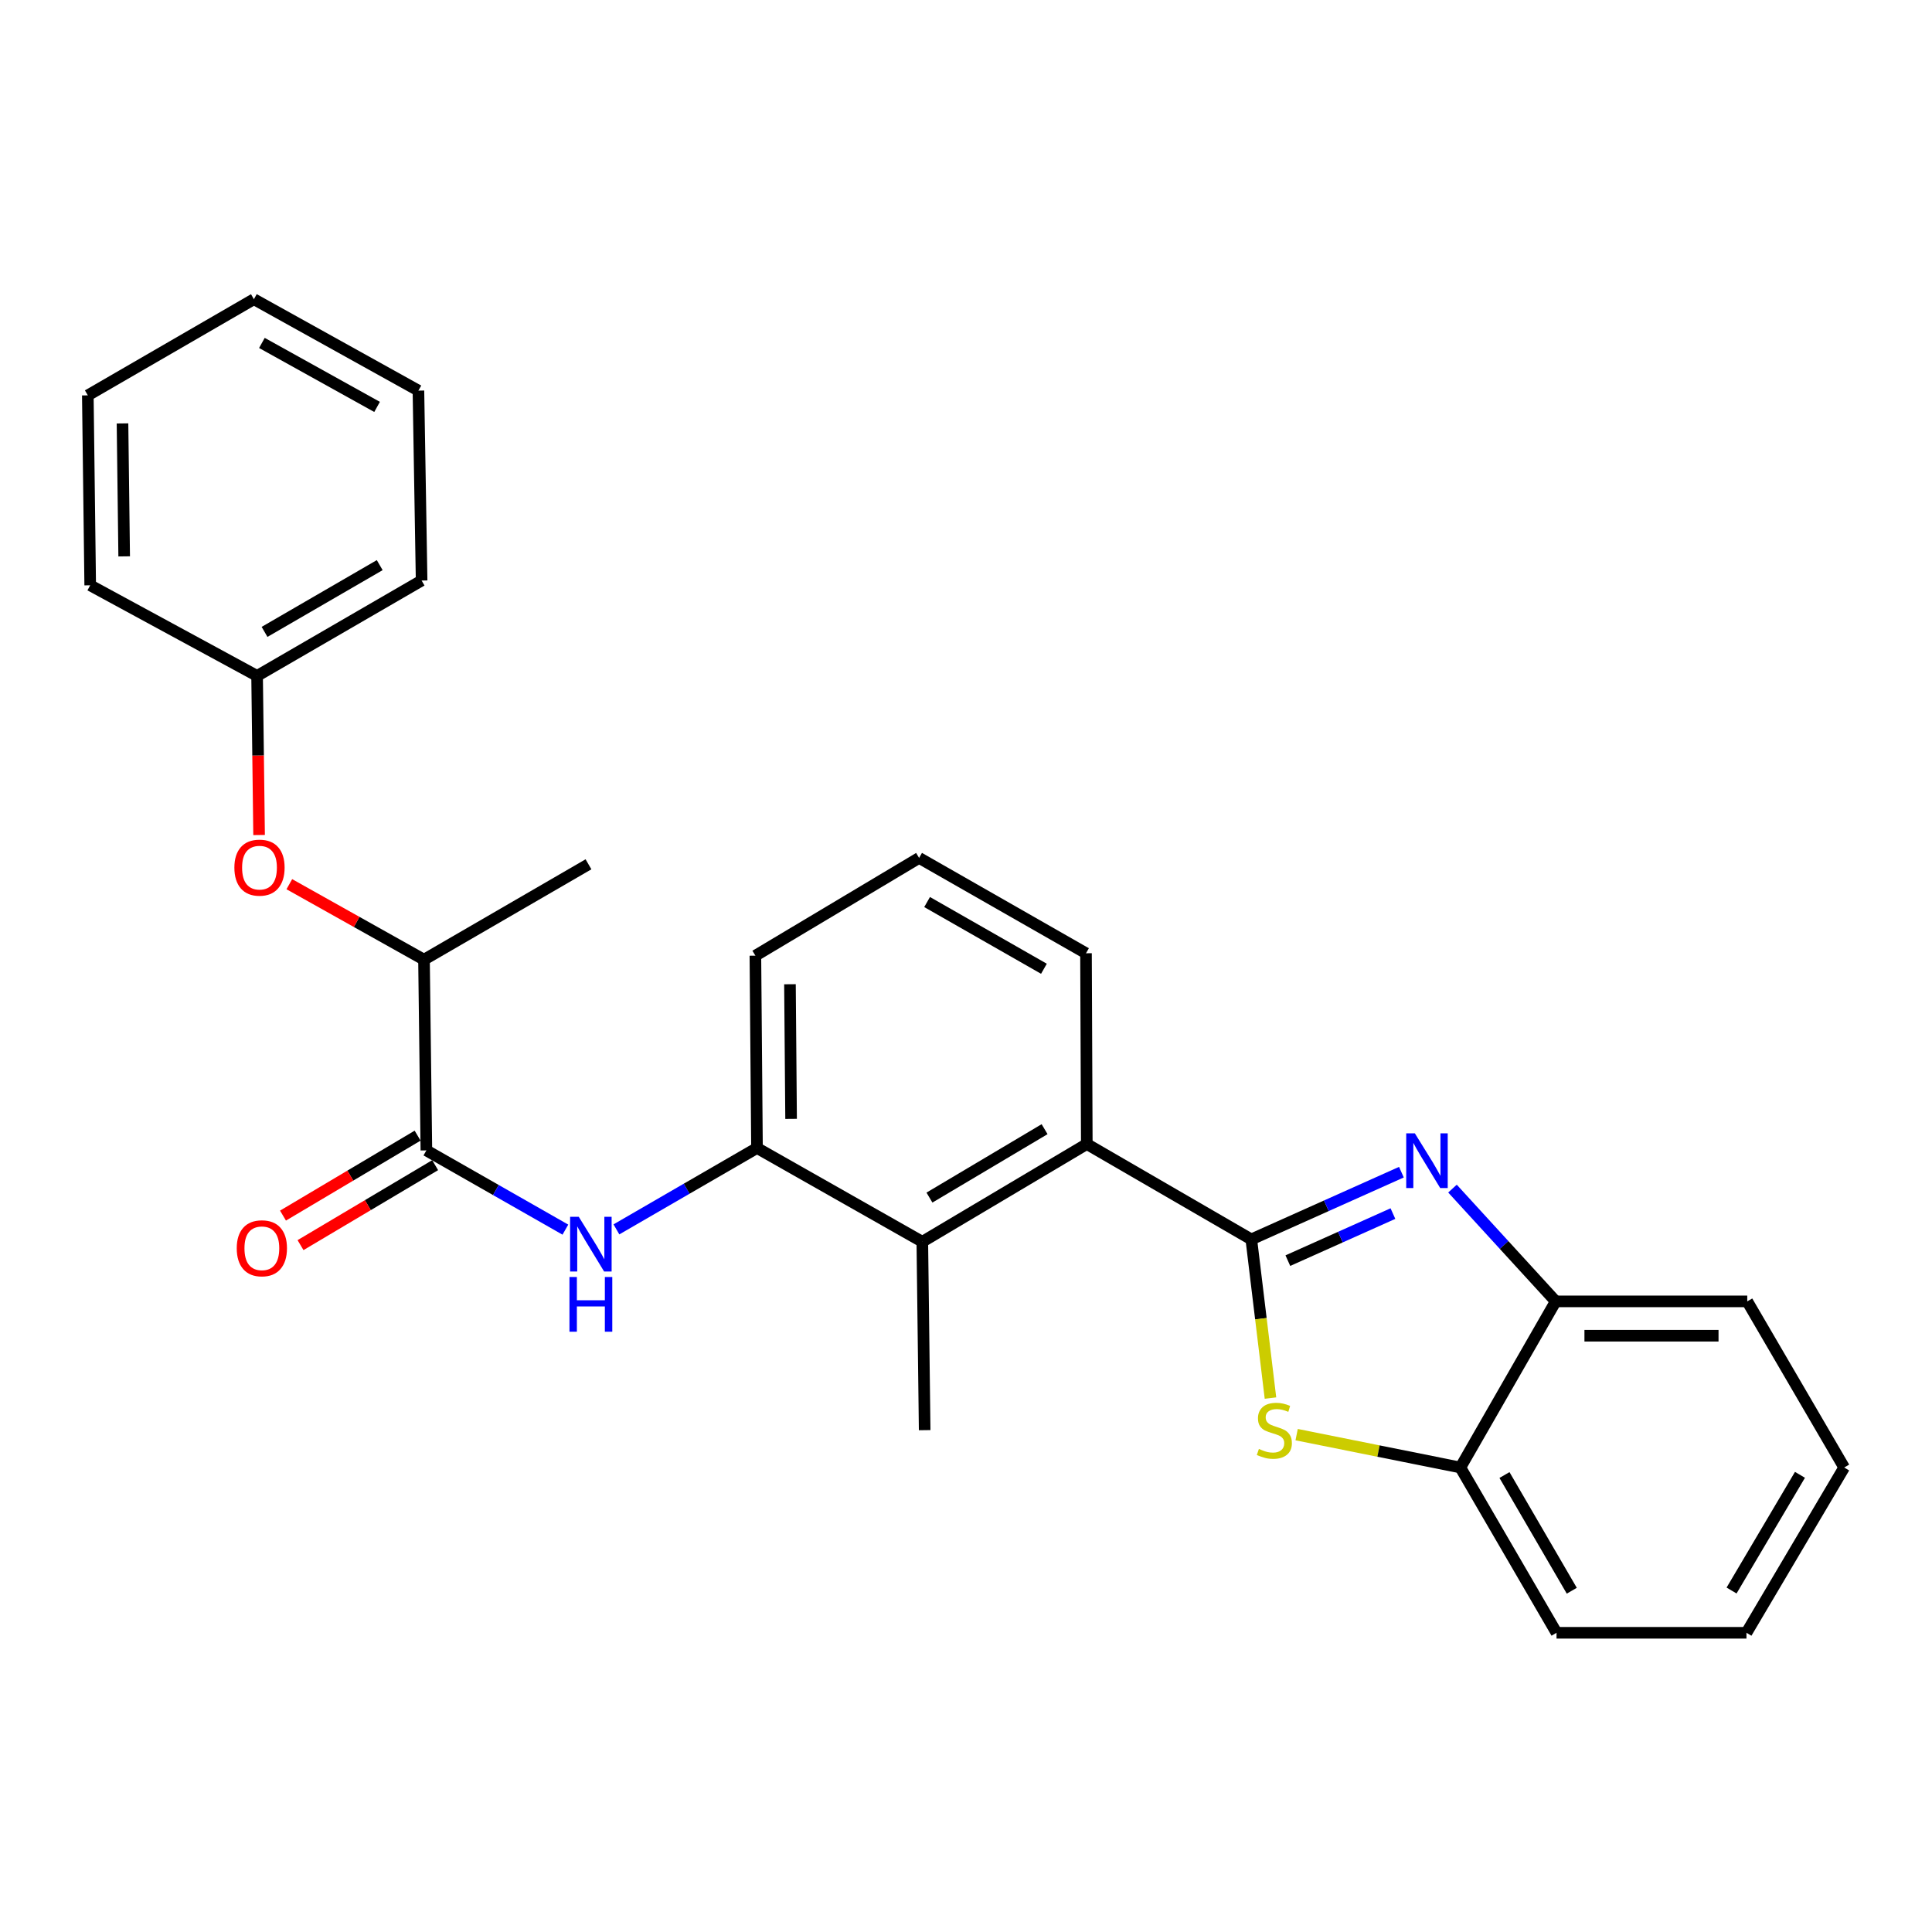 <?xml version='1.0' encoding='iso-8859-1'?>
<svg version='1.1' baseProfile='full'
              xmlns='http://www.w3.org/2000/svg'
                      xmlns:rdkit='http://www.rdkit.org/xml'
                      xmlns:xlink='http://www.w3.org/1999/xlink'
                  xml:space='preserve'
width='1000px' height='1000px' viewBox='0 0 1000 1000'>
<!-- END OF HEADER -->
<rect style='opacity:1.0;fill:#FFFFFF;stroke:none' width='1000' height='1000' x='0' y='0'> </rect>
<path class='bond-0' d='M 647.674,641.504 L 686.521,624.107' style='fill:none;fill-rule:evenodd;stroke:#000000;stroke-width:6px;stroke-linecap:butt;stroke-linejoin:miter;stroke-opacity:1' />
<path class='bond-0' d='M 686.521,624.107 L 725.367,606.711' style='fill:none;fill-rule:evenodd;stroke:#0000FF;stroke-width:6px;stroke-linecap:butt;stroke-linejoin:miter;stroke-opacity:1' />
<path class='bond-0' d='M 666.592,652.505 L 693.784,640.327' style='fill:none;fill-rule:evenodd;stroke:#000000;stroke-width:6px;stroke-linecap:butt;stroke-linejoin:miter;stroke-opacity:1' />
<path class='bond-0' d='M 693.784,640.327 L 720.976,628.15' style='fill:none;fill-rule:evenodd;stroke:#0000FF;stroke-width:6px;stroke-linecap:butt;stroke-linejoin:miter;stroke-opacity:1' />
<path class='bond-1' d='M 647.674,641.504 L 652.635,682.572' style='fill:none;fill-rule:evenodd;stroke:#000000;stroke-width:6px;stroke-linecap:butt;stroke-linejoin:miter;stroke-opacity:1' />
<path class='bond-1' d='M 652.635,682.572 L 657.595,723.64' style='fill:none;fill-rule:evenodd;stroke:#CCCC00;stroke-width:6px;stroke-linecap:butt;stroke-linejoin:miter;stroke-opacity:1' />
<path class='bond-2' d='M 647.674,641.504 L 562.527,592.147' style='fill:none;fill-rule:evenodd;stroke:#000000;stroke-width:6px;stroke-linecap:butt;stroke-linejoin:miter;stroke-opacity:1' />
<path class='bond-7' d='M 751.805,615.217 L 778.518,644.404' style='fill:none;fill-rule:evenodd;stroke:#0000FF;stroke-width:6px;stroke-linecap:butt;stroke-linejoin:miter;stroke-opacity:1' />
<path class='bond-7' d='M 778.518,644.404 L 805.232,673.592' style='fill:none;fill-rule:evenodd;stroke:#000000;stroke-width:6px;stroke-linecap:butt;stroke-linejoin:miter;stroke-opacity:1' />
<path class='bond-8' d='M 671.136,742.562 L 713.511,751.07' style='fill:none;fill-rule:evenodd;stroke:#CCCC00;stroke-width:6px;stroke-linecap:butt;stroke-linejoin:miter;stroke-opacity:1' />
<path class='bond-8' d='M 713.511,751.07 L 755.885,759.578' style='fill:none;fill-rule:evenodd;stroke:#000000;stroke-width:6px;stroke-linecap:butt;stroke-linejoin:miter;stroke-opacity:1' />
<path class='bond-5' d='M 562.527,592.147 L 477.39,642.738' style='fill:none;fill-rule:evenodd;stroke:#000000;stroke-width:6px;stroke-linecap:butt;stroke-linejoin:miter;stroke-opacity:1' />
<path class='bond-5' d='M 540.678,584.458 L 481.082,619.871' style='fill:none;fill-rule:evenodd;stroke:#000000;stroke-width:6px;stroke-linecap:butt;stroke-linejoin:miter;stroke-opacity:1' />
<path class='bond-13' d='M 562.527,592.147 L 562.113,493.405' style='fill:none;fill-rule:evenodd;stroke:#000000;stroke-width:6px;stroke-linecap:butt;stroke-linejoin:miter;stroke-opacity:1' />
<path class='bond-3' d='M 220.695,595.445 L 256.669,615.954' style='fill:none;fill-rule:evenodd;stroke:#000000;stroke-width:6px;stroke-linecap:butt;stroke-linejoin:miter;stroke-opacity:1' />
<path class='bond-3' d='M 256.669,615.954 L 292.642,636.462' style='fill:none;fill-rule:evenodd;stroke:#0000FF;stroke-width:6px;stroke-linecap:butt;stroke-linejoin:miter;stroke-opacity:1' />
<path class='bond-9' d='M 220.695,595.445 L 219.461,496.722' style='fill:none;fill-rule:evenodd;stroke:#000000;stroke-width:6px;stroke-linecap:butt;stroke-linejoin:miter;stroke-opacity:1' />
<path class='bond-11' d='M 216.157,587.805 L 181.317,608.499' style='fill:none;fill-rule:evenodd;stroke:#000000;stroke-width:6px;stroke-linecap:butt;stroke-linejoin:miter;stroke-opacity:1' />
<path class='bond-11' d='M 181.317,608.499 L 146.477,629.193' style='fill:none;fill-rule:evenodd;stroke:#FF0000;stroke-width:6px;stroke-linecap:butt;stroke-linejoin:miter;stroke-opacity:1' />
<path class='bond-11' d='M 225.233,603.085 L 190.393,623.779' style='fill:none;fill-rule:evenodd;stroke:#000000;stroke-width:6px;stroke-linecap:butt;stroke-linejoin:miter;stroke-opacity:1' />
<path class='bond-11' d='M 190.393,623.779 L 155.552,644.473' style='fill:none;fill-rule:evenodd;stroke:#FF0000;stroke-width:6px;stroke-linecap:butt;stroke-linejoin:miter;stroke-opacity:1' />
<path class='bond-4' d='M 319.056,636.326 L 355.437,615.263' style='fill:none;fill-rule:evenodd;stroke:#0000FF;stroke-width:6px;stroke-linecap:butt;stroke-linejoin:miter;stroke-opacity:1' />
<path class='bond-4' d='M 355.437,615.263 L 391.819,594.201' style='fill:none;fill-rule:evenodd;stroke:#000000;stroke-width:6px;stroke-linecap:butt;stroke-linejoin:miter;stroke-opacity:1' />
<path class='bond-6' d='M 477.39,642.738 L 391.819,594.201' style='fill:none;fill-rule:evenodd;stroke:#000000;stroke-width:6px;stroke-linecap:butt;stroke-linejoin:miter;stroke-opacity:1' />
<path class='bond-15' d='M 477.39,642.738 L 478.605,740.246' style='fill:none;fill-rule:evenodd;stroke:#000000;stroke-width:6px;stroke-linecap:butt;stroke-linejoin:miter;stroke-opacity:1' />
<path class='bond-28' d='M 391.819,594.201 L 390.989,494.659' style='fill:none;fill-rule:evenodd;stroke:#000000;stroke-width:6px;stroke-linecap:butt;stroke-linejoin:miter;stroke-opacity:1' />
<path class='bond-28' d='M 409.465,579.121 L 408.885,509.442' style='fill:none;fill-rule:evenodd;stroke:#000000;stroke-width:6px;stroke-linecap:butt;stroke-linejoin:miter;stroke-opacity:1' />
<path class='bond-17' d='M 805.232,673.592 L 904.379,673.592' style='fill:none;fill-rule:evenodd;stroke:#000000;stroke-width:6px;stroke-linecap:butt;stroke-linejoin:miter;stroke-opacity:1' />
<path class='bond-17' d='M 820.104,691.364 L 889.507,691.364' style='fill:none;fill-rule:evenodd;stroke:#000000;stroke-width:6px;stroke-linecap:butt;stroke-linejoin:miter;stroke-opacity:1' />
<path class='bond-27' d='M 805.232,673.592 L 755.885,759.578' style='fill:none;fill-rule:evenodd;stroke:#000000;stroke-width:6px;stroke-linecap:butt;stroke-linejoin:miter;stroke-opacity:1' />
<path class='bond-18' d='M 755.885,759.578 L 805.657,845.13' style='fill:none;fill-rule:evenodd;stroke:#000000;stroke-width:6px;stroke-linecap:butt;stroke-linejoin:miter;stroke-opacity:1' />
<path class='bond-18' d='M 778.713,763.474 L 813.552,823.36' style='fill:none;fill-rule:evenodd;stroke:#000000;stroke-width:6px;stroke-linecap:butt;stroke-linejoin:miter;stroke-opacity:1' />
<path class='bond-10' d='M 219.461,496.722 L 184.608,477.19' style='fill:none;fill-rule:evenodd;stroke:#000000;stroke-width:6px;stroke-linecap:butt;stroke-linejoin:miter;stroke-opacity:1' />
<path class='bond-10' d='M 184.608,477.19 L 149.754,457.657' style='fill:none;fill-rule:evenodd;stroke:#FF0000;stroke-width:6px;stroke-linecap:butt;stroke-linejoin:miter;stroke-opacity:1' />
<path class='bond-19' d='M 219.461,496.722 L 304.598,447.356' style='fill:none;fill-rule:evenodd;stroke:#000000;stroke-width:6px;stroke-linecap:butt;stroke-linejoin:miter;stroke-opacity:1' />
<path class='bond-12' d='M 134.103,432.205 L 133.587,391.026' style='fill:none;fill-rule:evenodd;stroke:#FF0000;stroke-width:6px;stroke-linecap:butt;stroke-linejoin:miter;stroke-opacity:1' />
<path class='bond-12' d='M 133.587,391.026 L 133.07,349.847' style='fill:none;fill-rule:evenodd;stroke:#000000;stroke-width:6px;stroke-linecap:butt;stroke-linejoin:miter;stroke-opacity:1' />
<path class='bond-20' d='M 133.07,349.847 L 218.227,300.481' style='fill:none;fill-rule:evenodd;stroke:#000000;stroke-width:6px;stroke-linecap:butt;stroke-linejoin:miter;stroke-opacity:1' />
<path class='bond-20' d='M 136.93,327.067 L 196.54,292.511' style='fill:none;fill-rule:evenodd;stroke:#000000;stroke-width:6px;stroke-linecap:butt;stroke-linejoin:miter;stroke-opacity:1' />
<path class='bond-21' d='M 133.07,349.847 L 46.689,302.949' style='fill:none;fill-rule:evenodd;stroke:#000000;stroke-width:6px;stroke-linecap:butt;stroke-linejoin:miter;stroke-opacity:1' />
<path class='bond-16' d='M 562.113,493.405 L 475.722,444.058' style='fill:none;fill-rule:evenodd;stroke:#000000;stroke-width:6px;stroke-linecap:butt;stroke-linejoin:miter;stroke-opacity:1' />
<path class='bond-16' d='M 540.339,501.435 L 479.866,466.892' style='fill:none;fill-rule:evenodd;stroke:#000000;stroke-width:6px;stroke-linecap:butt;stroke-linejoin:miter;stroke-opacity:1' />
<path class='bond-14' d='M 390.989,494.659 L 475.722,444.058' style='fill:none;fill-rule:evenodd;stroke:#000000;stroke-width:6px;stroke-linecap:butt;stroke-linejoin:miter;stroke-opacity:1' />
<path class='bond-23' d='M 904.379,673.592 L 954.545,759.578' style='fill:none;fill-rule:evenodd;stroke:#000000;stroke-width:6px;stroke-linecap:butt;stroke-linejoin:miter;stroke-opacity:1' />
<path class='bond-22' d='M 805.657,845.13 L 903.965,845.13' style='fill:none;fill-rule:evenodd;stroke:#000000;stroke-width:6px;stroke-linecap:butt;stroke-linejoin:miter;stroke-opacity:1' />
<path class='bond-25' d='M 218.227,300.481 L 216.578,202.183' style='fill:none;fill-rule:evenodd;stroke:#000000;stroke-width:6px;stroke-linecap:butt;stroke-linejoin:miter;stroke-opacity:1' />
<path class='bond-24' d='M 46.689,302.949 L 45.455,204.641' style='fill:none;fill-rule:evenodd;stroke:#000000;stroke-width:6px;stroke-linecap:butt;stroke-linejoin:miter;stroke-opacity:1' />
<path class='bond-24' d='M 64.274,287.98 L 63.41,219.164' style='fill:none;fill-rule:evenodd;stroke:#000000;stroke-width:6px;stroke-linecap:butt;stroke-linejoin:miter;stroke-opacity:1' />
<path class='bond-29' d='M 903.965,845.13 L 954.545,759.578' style='fill:none;fill-rule:evenodd;stroke:#000000;stroke-width:6px;stroke-linecap:butt;stroke-linejoin:miter;stroke-opacity:1' />
<path class='bond-29' d='M 896.254,823.252 L 931.66,763.366' style='fill:none;fill-rule:evenodd;stroke:#000000;stroke-width:6px;stroke-linecap:butt;stroke-linejoin:miter;stroke-opacity:1' />
<path class='bond-26' d='M 45.455,204.641 L 131.421,154.87' style='fill:none;fill-rule:evenodd;stroke:#000000;stroke-width:6px;stroke-linecap:butt;stroke-linejoin:miter;stroke-opacity:1' />
<path class='bond-30' d='M 216.578,202.183 L 131.421,154.87' style='fill:none;fill-rule:evenodd;stroke:#000000;stroke-width:6px;stroke-linecap:butt;stroke-linejoin:miter;stroke-opacity:1' />
<path class='bond-30' d='M 195.173,210.621 L 135.563,177.502' style='fill:none;fill-rule:evenodd;stroke:#000000;stroke-width:6px;stroke-linecap:butt;stroke-linejoin:miter;stroke-opacity:1' />
<path  class='atom-1' d='M 732.337 586.626
L 741.617 601.626
Q 742.537 603.106, 744.017 605.786
Q 745.497 608.466, 745.577 608.626
L 745.577 586.626
L 749.337 586.626
L 749.337 614.946
L 745.457 614.946
L 735.497 598.546
Q 734.337 596.626, 733.097 594.426
Q 731.897 592.226, 731.537 591.546
L 731.537 614.946
L 727.857 614.946
L 727.857 586.626
L 732.337 586.626
' fill='#0000FF'/>
<path  class='atom-2' d='M 651.601 749.966
Q 651.921 750.086, 653.241 750.646
Q 654.561 751.206, 656.001 751.566
Q 657.481 751.886, 658.921 751.886
Q 661.601 751.886, 663.161 750.606
Q 664.721 749.286, 664.721 747.006
Q 664.721 745.446, 663.921 744.486
Q 663.161 743.526, 661.961 743.006
Q 660.761 742.486, 658.761 741.886
Q 656.241 741.126, 654.721 740.406
Q 653.241 739.686, 652.161 738.166
Q 651.121 736.646, 651.121 734.086
Q 651.121 730.526, 653.521 728.326
Q 655.961 726.126, 660.761 726.126
Q 664.041 726.126, 667.761 727.686
L 666.841 730.766
Q 663.441 729.366, 660.881 729.366
Q 658.121 729.366, 656.601 730.526
Q 655.081 731.646, 655.121 733.606
Q 655.121 735.126, 655.881 736.046
Q 656.681 736.966, 657.801 737.486
Q 658.961 738.006, 660.881 738.606
Q 663.441 739.406, 664.961 740.206
Q 666.481 741.006, 667.561 742.646
Q 668.681 744.246, 668.681 747.006
Q 668.681 750.926, 666.041 753.046
Q 663.441 755.126, 659.081 755.126
Q 656.561 755.126, 654.641 754.566
Q 652.761 754.046, 650.521 753.126
L 651.601 749.966
' fill='#CCCC00'/>
<path  class='atom-5' d='M 299.572 629.822
L 308.852 644.822
Q 309.772 646.302, 311.252 648.982
Q 312.732 651.662, 312.812 651.822
L 312.812 629.822
L 316.572 629.822
L 316.572 658.142
L 312.692 658.142
L 302.732 641.742
Q 301.572 639.822, 300.332 637.622
Q 299.132 635.422, 298.772 634.742
L 298.772 658.142
L 295.092 658.142
L 295.092 629.822
L 299.572 629.822
' fill='#0000FF'/>
<path  class='atom-5' d='M 294.752 660.974
L 298.592 660.974
L 298.592 673.014
L 313.072 673.014
L 313.072 660.974
L 316.912 660.974
L 316.912 689.294
L 313.072 689.294
L 313.072 676.214
L 298.592 676.214
L 298.592 689.294
L 294.752 689.294
L 294.752 660.974
' fill='#0000FF'/>
<path  class='atom-11' d='M 121.314 449.085
Q 121.314 442.285, 124.674 438.485
Q 128.034 434.685, 134.314 434.685
Q 140.594 434.685, 143.954 438.485
Q 147.314 442.285, 147.314 449.085
Q 147.314 455.965, 143.914 459.885
Q 140.514 463.765, 134.314 463.765
Q 128.074 463.765, 124.674 459.885
Q 121.314 456.005, 121.314 449.085
M 134.314 460.565
Q 138.634 460.565, 140.954 457.685
Q 143.314 454.765, 143.314 449.085
Q 143.314 443.525, 140.954 440.725
Q 138.634 437.885, 134.314 437.885
Q 129.994 437.885, 127.634 440.685
Q 125.314 443.485, 125.314 449.085
Q 125.314 454.805, 127.634 457.685
Q 129.994 460.565, 134.314 460.565
' fill='#FF0000'/>
<path  class='atom-12' d='M 122.538 646.106
Q 122.538 639.306, 125.898 635.506
Q 129.258 631.706, 135.538 631.706
Q 141.818 631.706, 145.178 635.506
Q 148.538 639.306, 148.538 646.106
Q 148.538 652.986, 145.138 656.906
Q 141.738 660.786, 135.538 660.786
Q 129.298 660.786, 125.898 656.906
Q 122.538 653.026, 122.538 646.106
M 135.538 657.586
Q 139.858 657.586, 142.178 654.706
Q 144.538 651.786, 144.538 646.106
Q 144.538 640.546, 142.178 637.746
Q 139.858 634.906, 135.538 634.906
Q 131.218 634.906, 128.858 637.706
Q 126.538 640.506, 126.538 646.106
Q 126.538 651.826, 128.858 654.706
Q 131.218 657.586, 135.538 657.586
' fill='#FF0000'/>
</svg>
